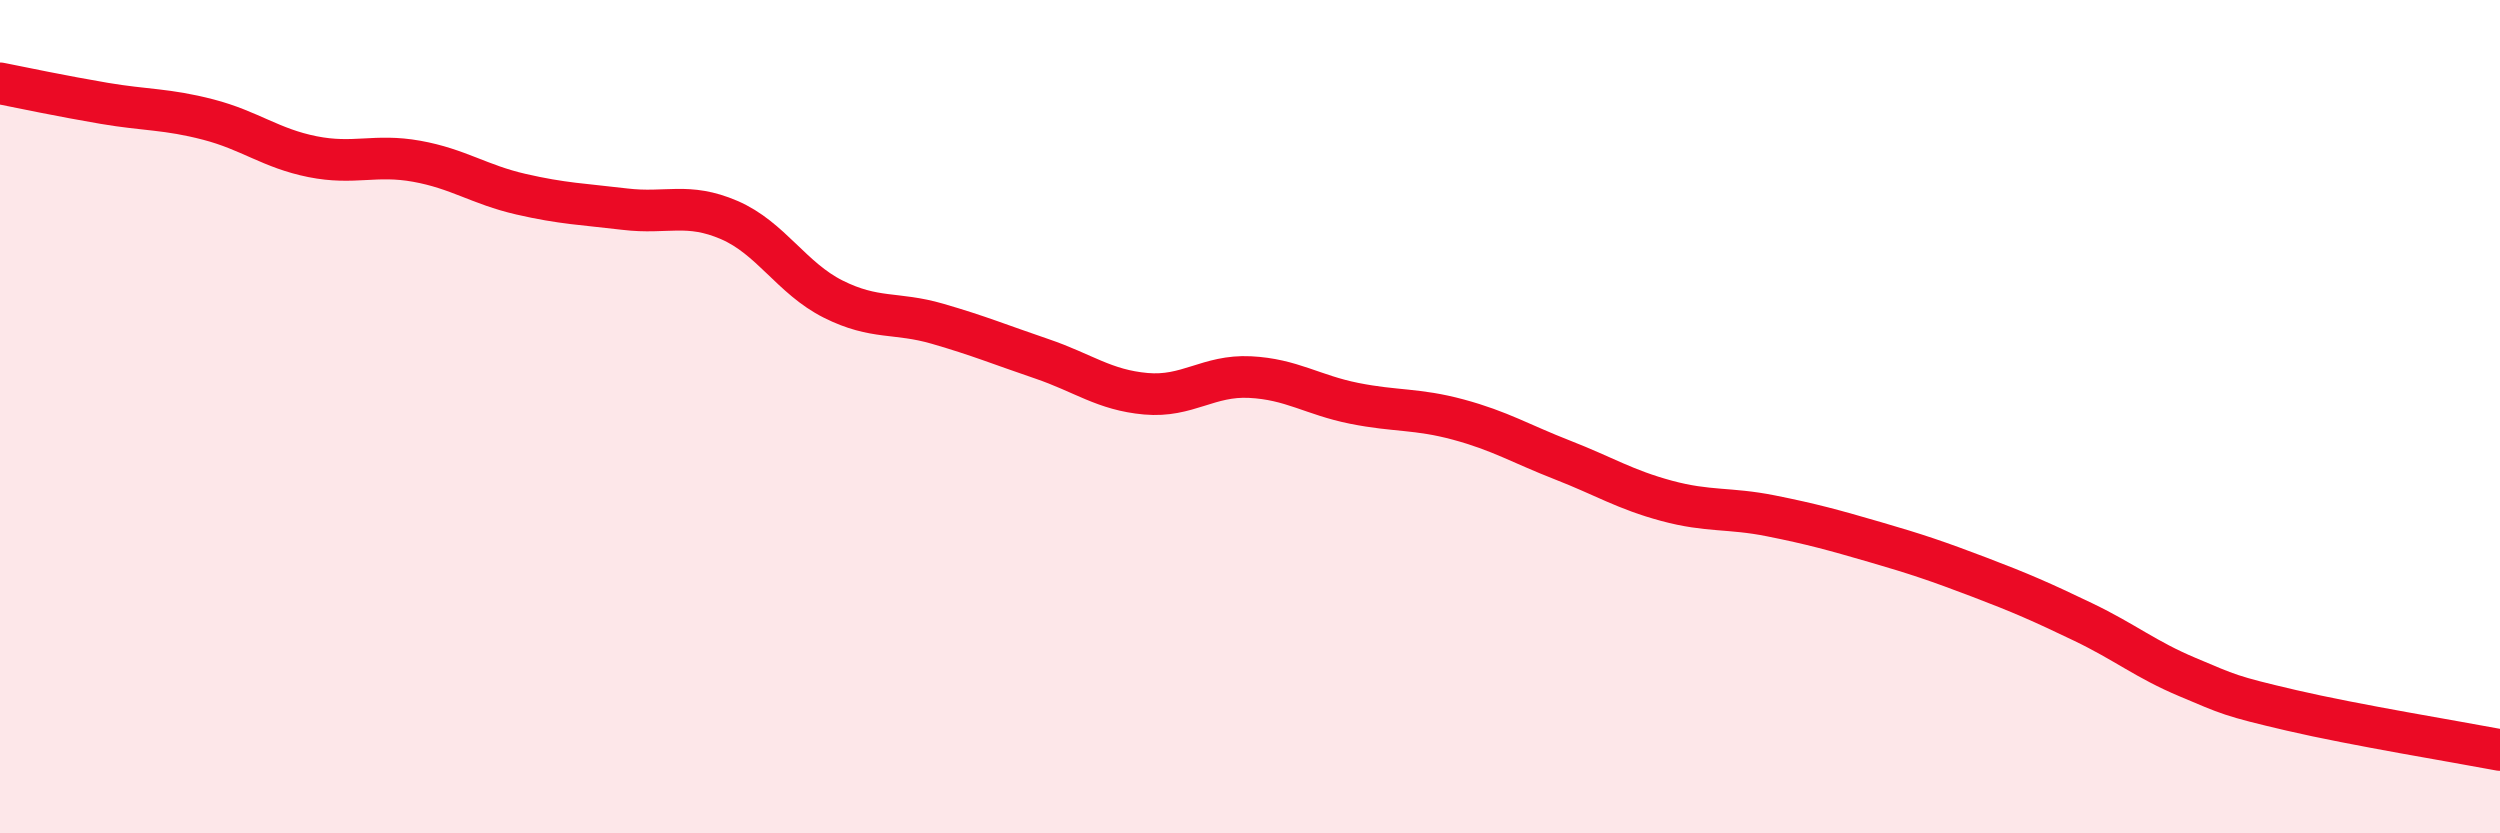 
    <svg width="60" height="20" viewBox="0 0 60 20" xmlns="http://www.w3.org/2000/svg">
      <path
        d="M 0,2 C 0.5,2.1 1.5,2.31 2.5,2.48 C 3.5,2.65 4,2.61 5,2.87 C 6,3.13 6.5,3.56 7.5,3.76 C 8.5,3.96 9,3.69 10,3.87 C 11,4.05 11.5,4.43 12.5,4.66 C 13.5,4.89 14,4.9 15,5.02 C 16,5.14 16.5,4.85 17.5,5.28 C 18.5,5.71 19,6.68 20,7.18 C 21,7.68 21.5,7.48 22.5,7.77 C 23.5,8.06 24,8.27 25,8.61 C 26,8.95 26.5,9.36 27.5,9.45 C 28.5,9.54 29,9 30,9.05 C 31,9.1 31.5,9.48 32.5,9.68 C 33.5,9.88 34,9.8 35,10.07 C 36,10.34 36.5,10.65 37.5,11.04 C 38.5,11.43 39,11.75 40,12.02 C 41,12.29 41.5,12.18 42.5,12.38 C 43.5,12.58 44,12.72 45,13.01 C 46,13.3 46.5,13.47 47.5,13.85 C 48.5,14.23 49,14.45 50,14.93 C 51,15.41 51.5,15.83 52.5,16.25 C 53.5,16.67 53.5,16.7 55,17.05 C 56.5,17.4 59,17.81 60,18L60 20L0 20Z"
        fill="#EB0A25"
        opacity="0.1"
        stroke-linecap="round"
        stroke-linejoin="round"
      />
      <path
        d="M 0,2 C 0.5,2.1 1.5,2.31 2.5,2.48 C 3.5,2.65 4,2.61 5,2.87 C 6,3.13 6.5,3.56 7.5,3.76 C 8.5,3.96 9,3.69 10,3.87 C 11,4.05 11.5,4.43 12.5,4.66 C 13.5,4.89 14,4.9 15,5.02 C 16,5.14 16.5,4.85 17.5,5.28 C 18.5,5.71 19,6.68 20,7.18 C 21,7.68 21.5,7.48 22.5,7.77 C 23.5,8.06 24,8.27 25,8.61 C 26,8.95 26.5,9.36 27.5,9.45 C 28.5,9.54 29,9 30,9.05 C 31,9.1 31.5,9.48 32.5,9.68 C 33.5,9.88 34,9.8 35,10.07 C 36,10.34 36.5,10.65 37.5,11.04 C 38.5,11.43 39,11.75 40,12.02 C 41,12.29 41.5,12.18 42.5,12.38 C 43.5,12.58 44,12.72 45,13.01 C 46,13.3 46.5,13.47 47.5,13.85 C 48.5,14.23 49,14.45 50,14.93 C 51,15.41 51.5,15.83 52.5,16.25 C 53.5,16.67 53.5,16.7 55,17.05 C 56.5,17.4 59,17.81 60,18"
        stroke="#EB0A25"
        stroke-width="1"
        fill="none"
        stroke-linecap="round"
        stroke-linejoin="round"
      />
    </svg>
  